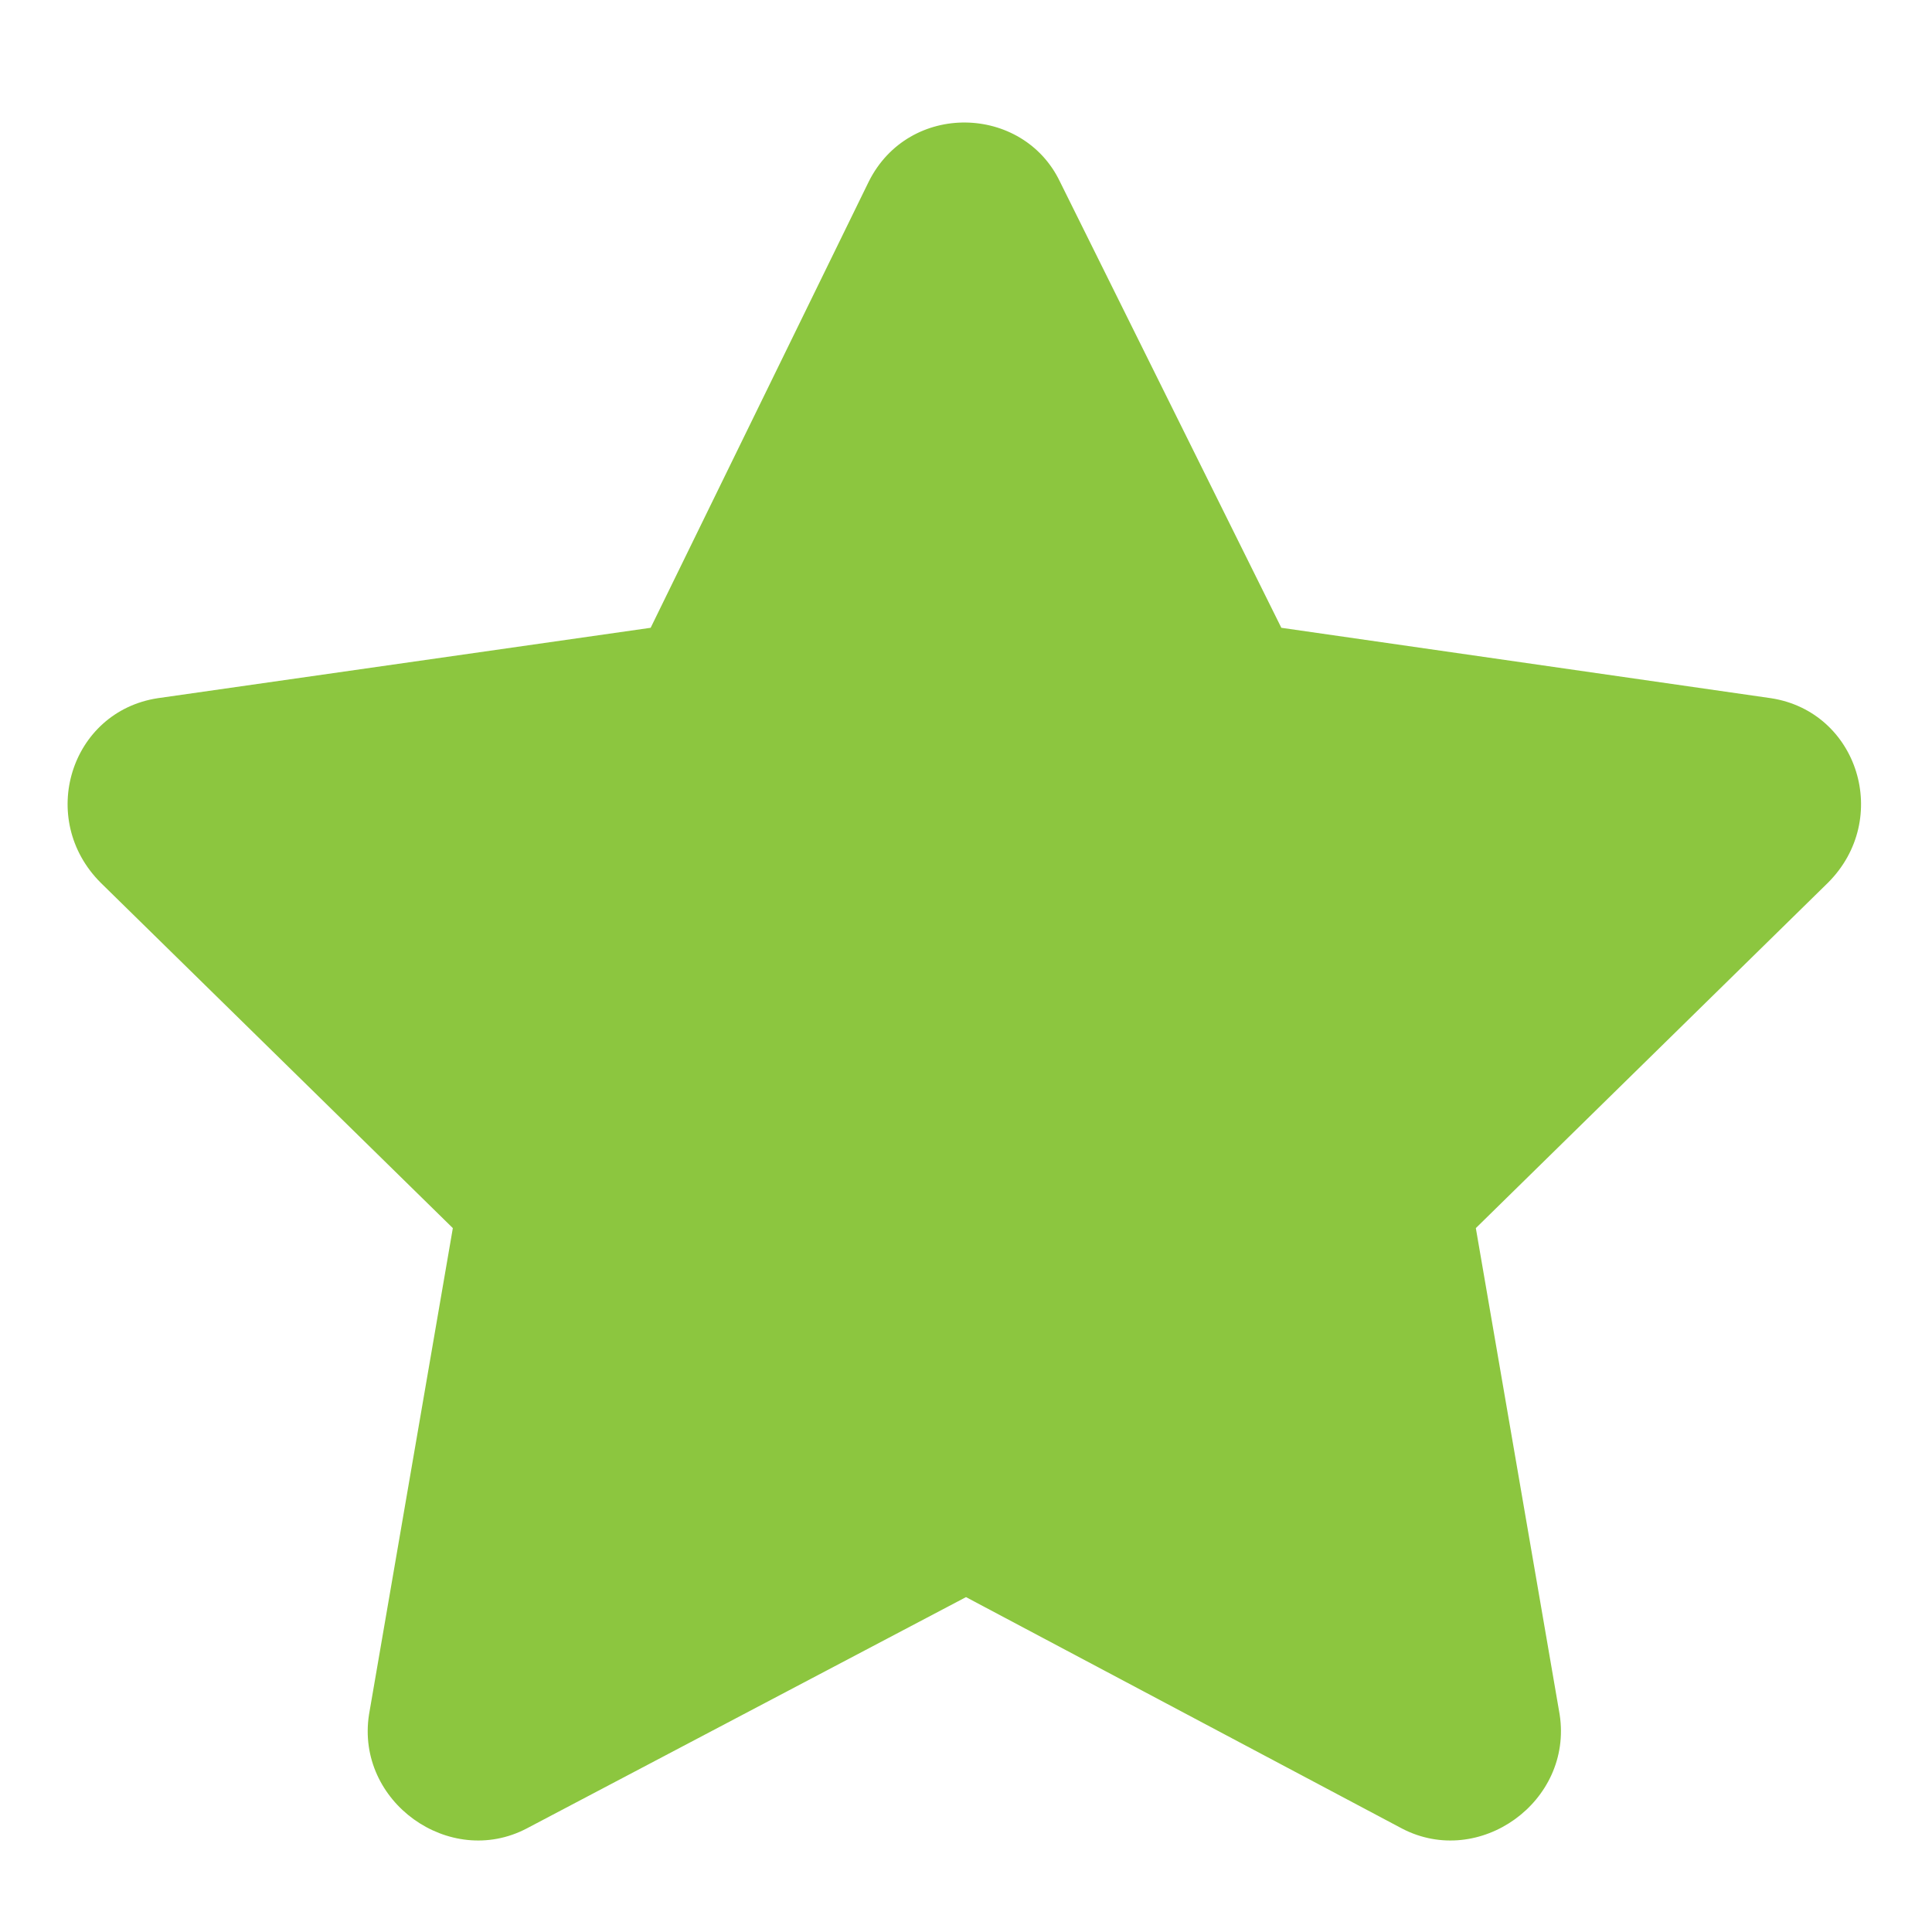 <svg width="18" height="18" viewBox="0 0 18 18" fill="none" xmlns="http://www.w3.org/2000/svg">
<path d="M8.094 1.692C8.469 0.942 9.531 0.974 9.875 1.692L11.938 5.849L16.5 6.505C17.312 6.63 17.625 7.63 17.031 8.224L13.75 11.442L14.531 15.974C14.656 16.786 13.781 17.411 13.062 17.036L9 14.88L4.906 17.036C4.188 17.411 3.312 16.786 3.438 15.974L4.219 11.442L0.938 8.224C0.344 7.63 0.656 6.63 1.469 6.505L6.062 5.849L8.094 1.692Z" fill="#8CC63F"/>
</svg>
